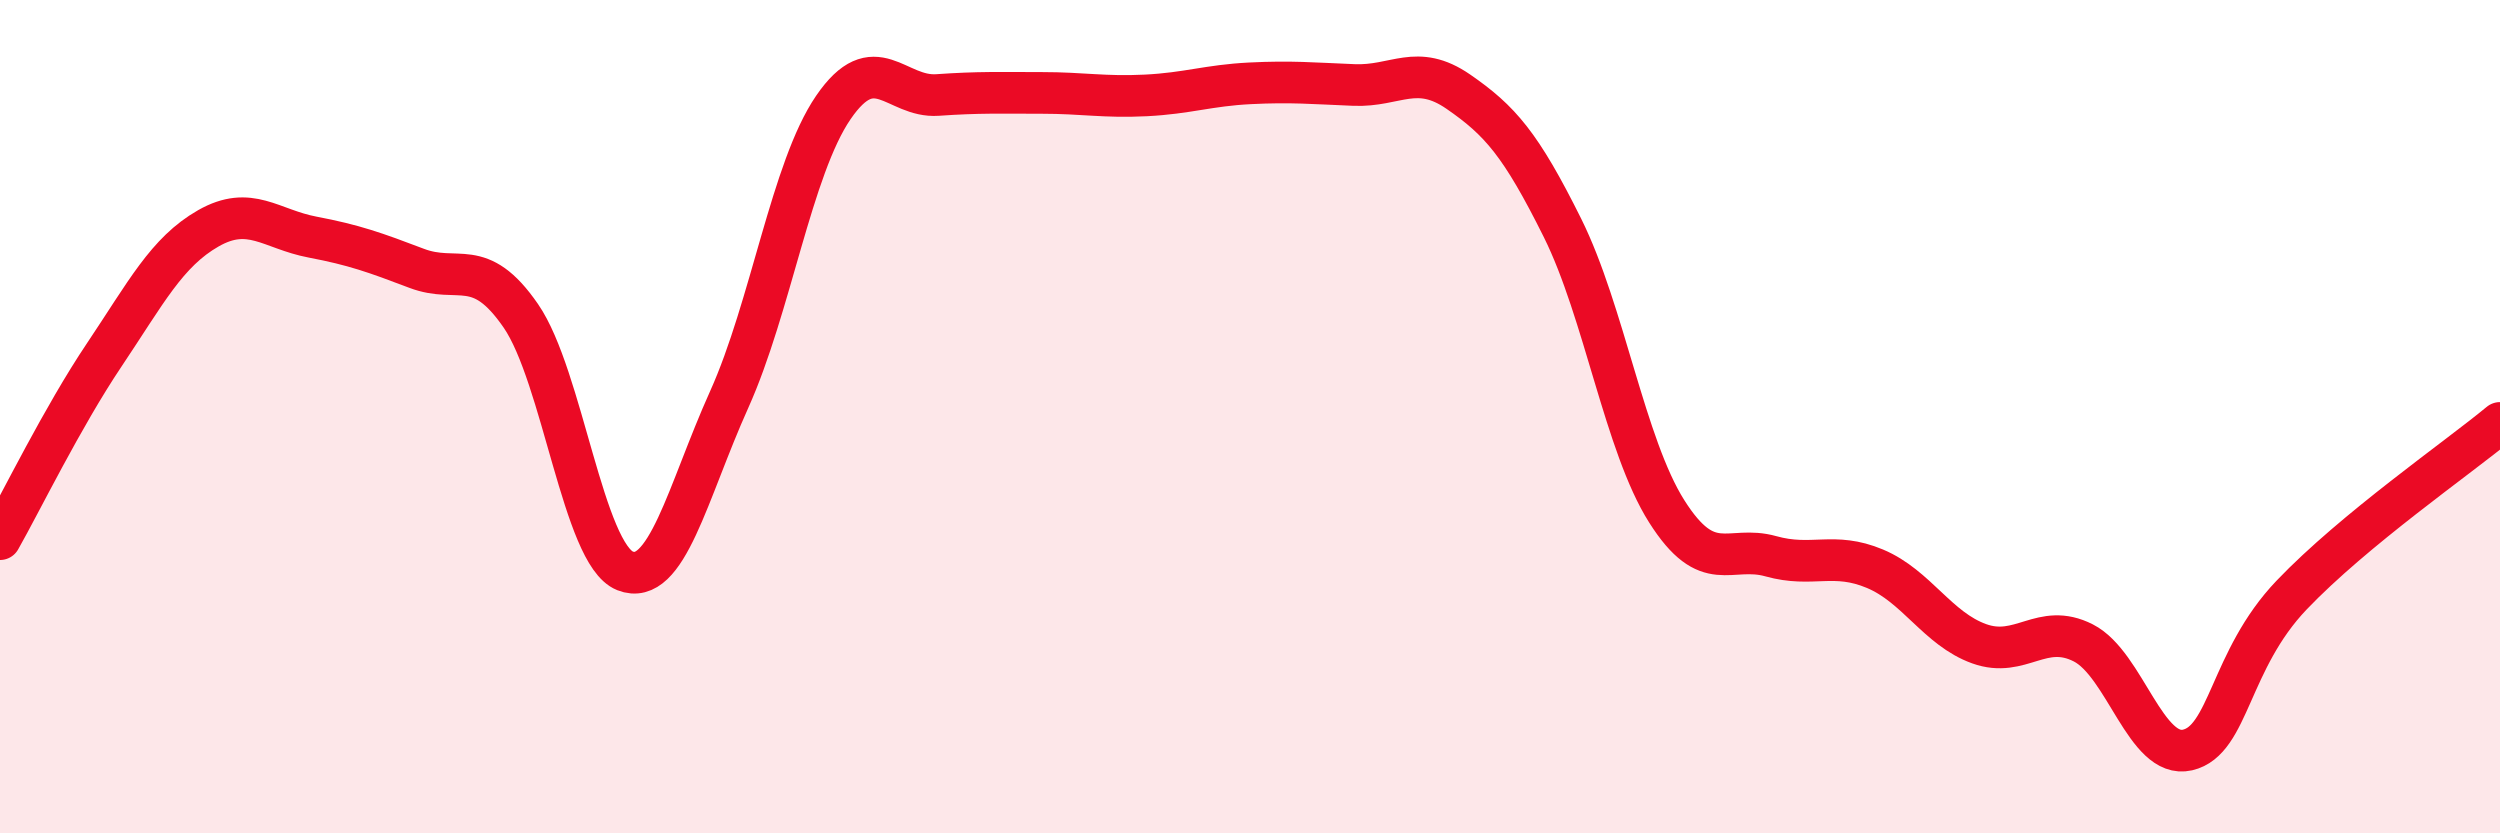 
    <svg width="60" height="20" viewBox="0 0 60 20" xmlns="http://www.w3.org/2000/svg">
      <path
        d="M 0,12.94 C 0.5,12.06 1.5,10.01 2.5,8.52 C 3.5,7.03 4,6.05 5,5.48 C 6,4.91 6.5,5.5 7.5,5.69 C 8.5,5.88 9,6.06 10,6.44 C 11,6.82 11.5,6.13 12.5,7.58 C 13.5,9.03 14,13.3 15,13.7 C 16,14.1 16.5,11.81 17.5,9.59 C 18.5,7.37 19,4.04 20,2.58 C 21,1.12 21.5,2.35 22.5,2.28 C 23.5,2.21 24,2.23 25,2.23 C 26,2.23 26.5,2.34 27.5,2.29 C 28.5,2.24 29,2.05 30,2 C 31,1.95 31.5,2 32.5,2.04 C 33.5,2.08 34,1.51 35,2.2 C 36,2.89 36.5,3.46 37.5,5.47 C 38.5,7.48 39,10.69 40,12.27 C 41,13.85 41.5,13.07 42.5,13.35 C 43.5,13.63 44,13.23 45,13.65 C 46,14.07 46.5,15.09 47.5,15.45 C 48.5,15.81 49,14.92 50,15.43 C 51,15.94 51.5,18.23 52.5,18 C 53.5,17.77 53.5,15.85 55,14.28 C 56.5,12.71 59,10.98 60,10.15L60 20L0 20Z"
        fill="#EB0A25"
        opacity="0.1"
        stroke-linecap="round"
        stroke-linejoin="round"
      />
      <path
        d="M 0,12.94 C 0.5,12.06 1.5,10.01 2.5,8.52 C 3.5,7.03 4,6.05 5,5.48 C 6,4.91 6.5,5.5 7.5,5.69 C 8.5,5.88 9,6.06 10,6.44 C 11,6.82 11.5,6.13 12.5,7.58 C 13.5,9.03 14,13.3 15,13.7 C 16,14.1 16.5,11.81 17.5,9.59 C 18.5,7.37 19,4.04 20,2.58 C 21,1.12 21.5,2.35 22.5,2.28 C 23.5,2.21 24,2.23 25,2.23 C 26,2.23 26.5,2.34 27.5,2.29 C 28.5,2.24 29,2.05 30,2 C 31,1.95 31.5,2 32.5,2.04 C 33.5,2.08 34,1.51 35,2.2 C 36,2.89 36.5,3.46 37.5,5.47 C 38.5,7.48 39,10.69 40,12.27 C 41,13.85 41.5,13.07 42.5,13.35 C 43.5,13.63 44,13.23 45,13.65 C 46,14.07 46.5,15.09 47.5,15.45 C 48.5,15.81 49,14.92 50,15.43 C 51,15.94 51.5,18.23 52.5,18 C 53.5,17.77 53.5,15.85 55,14.28 C 56.5,12.71 59,10.98 60,10.15"
        stroke="#EB0A25"
        stroke-width="1"
        fill="none"
        stroke-linecap="round"
        stroke-linejoin="round"
      />
    </svg>
  